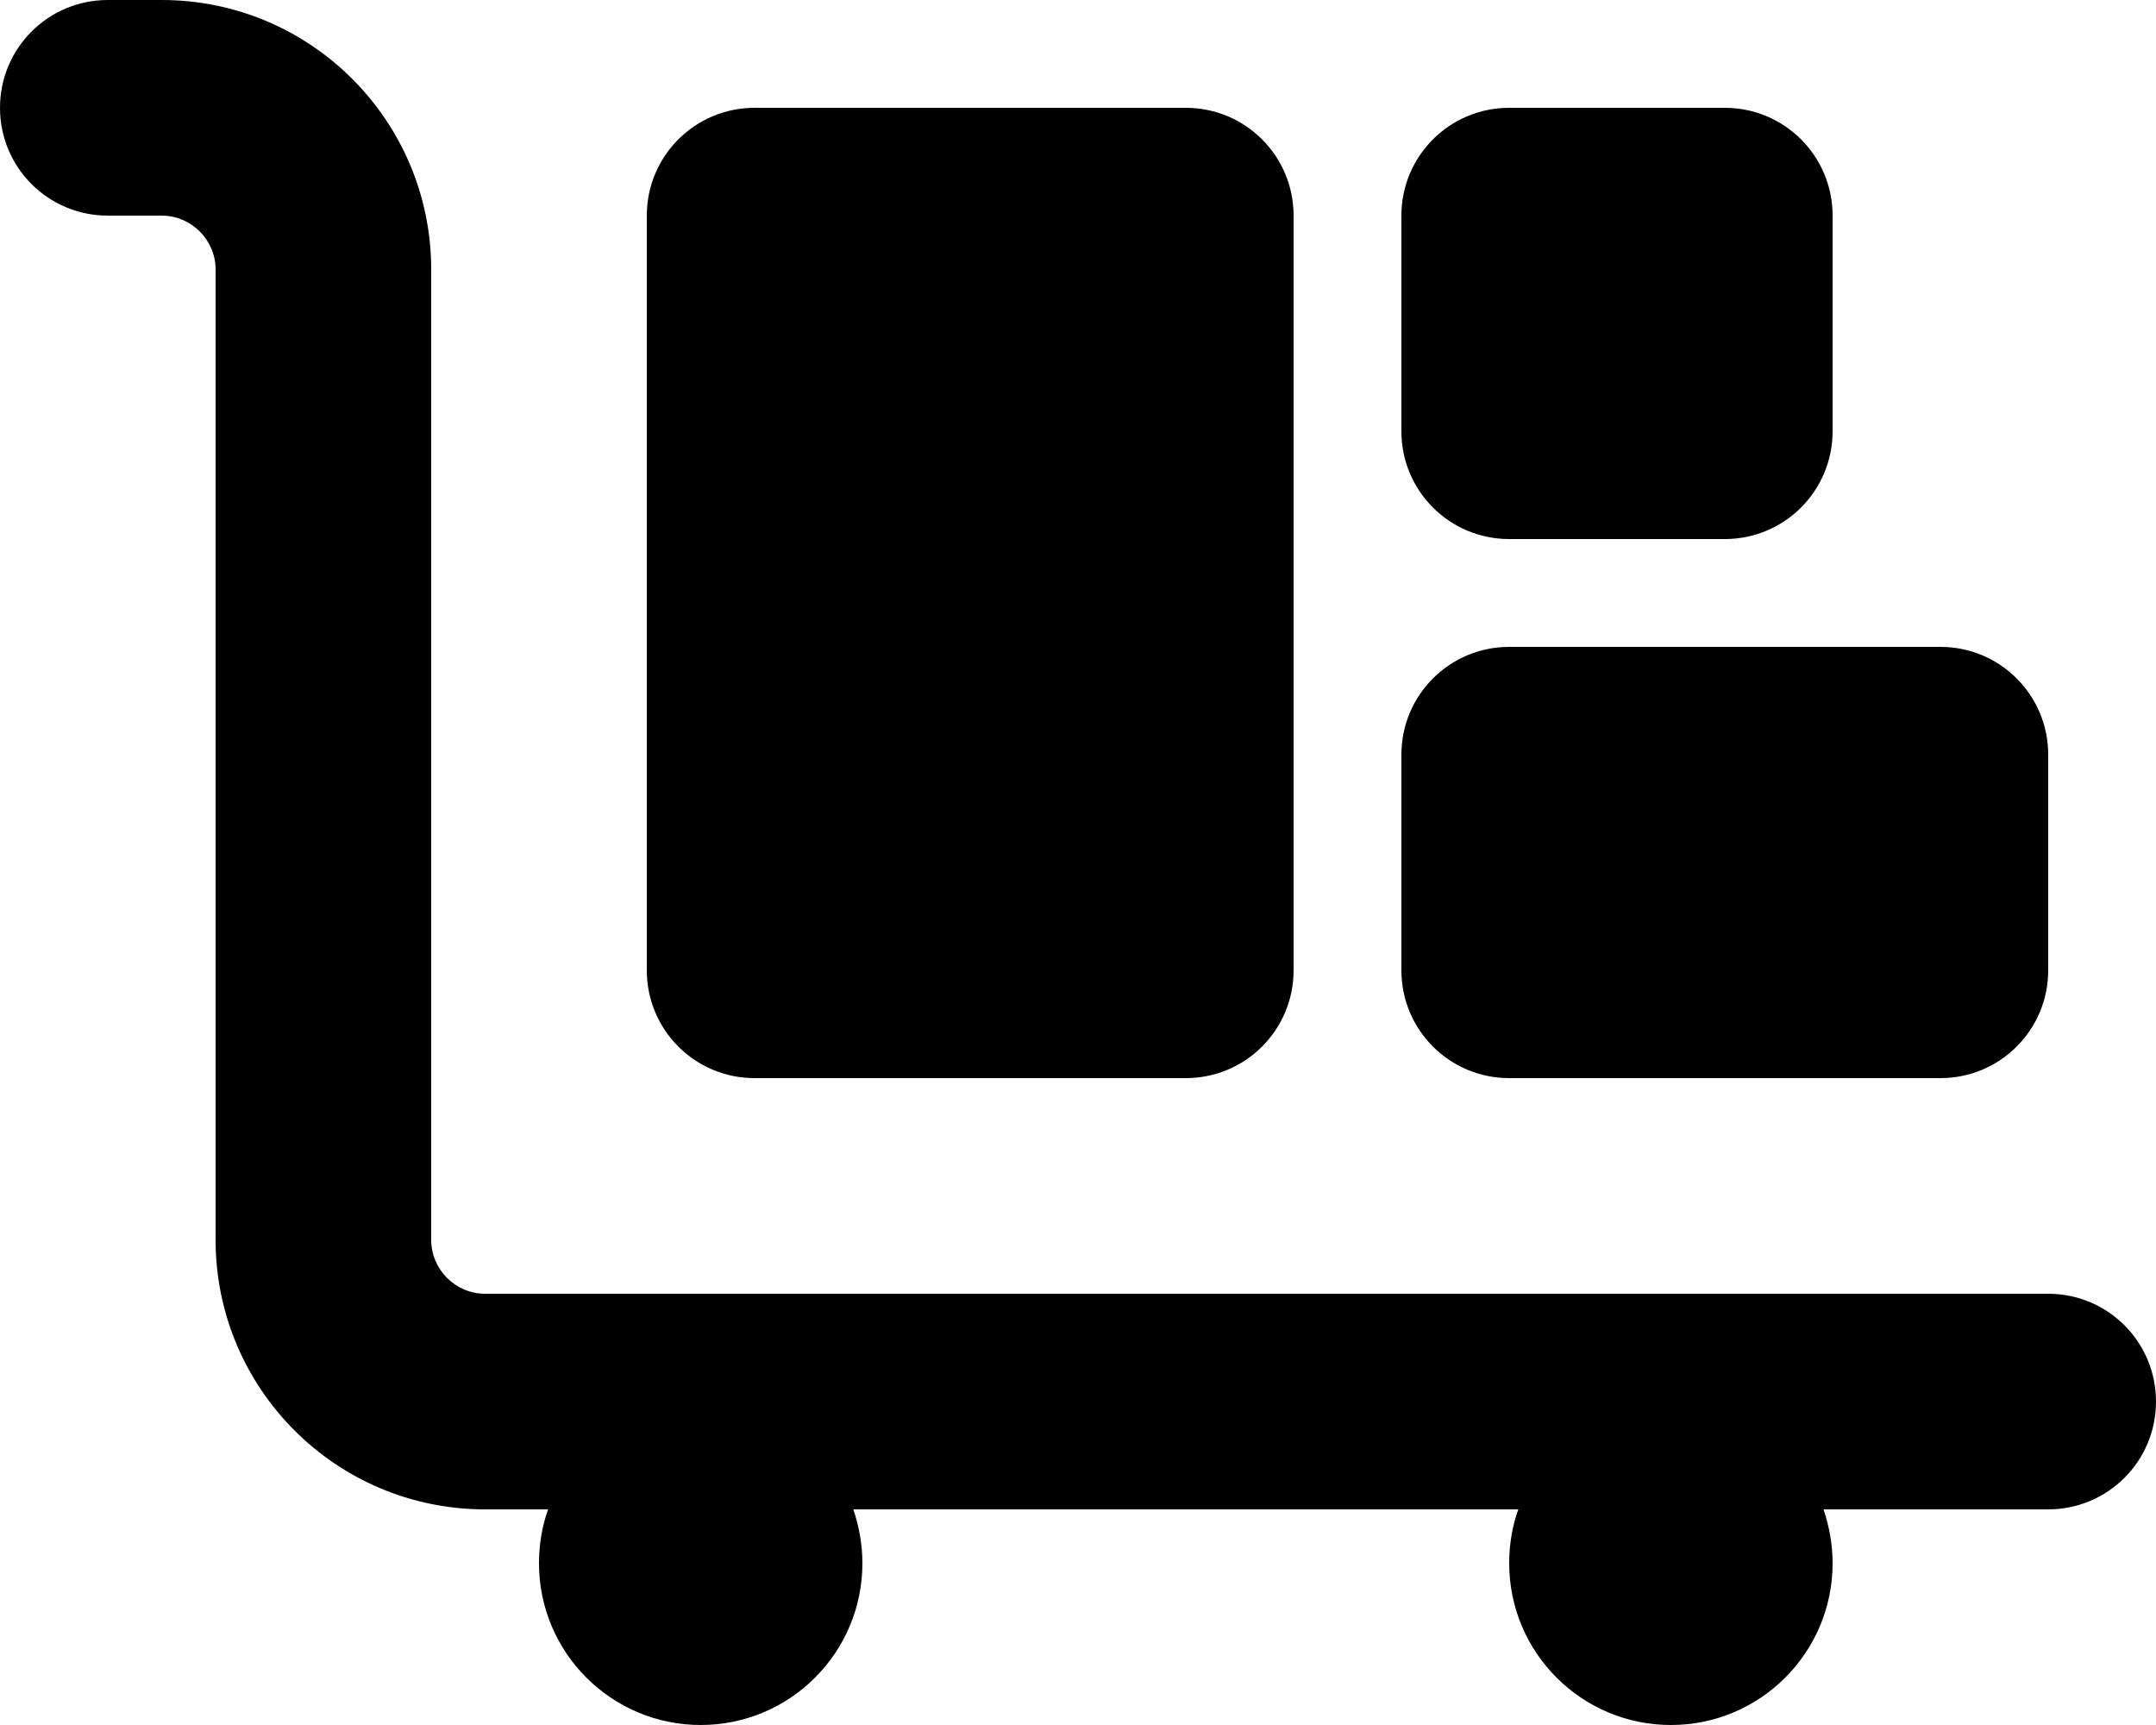 <svg xmlns="http://www.w3.org/2000/svg" viewBox="0 0 640 512"><!--! Font Awesome Pro 6.2.0 by @fontawesome - https://fontawesome.com License - https://fontawesome.com/license (Commercial License) Copyright 2022 Fonticons, Inc. --><path d="M32 0C14.3 0 0 14.3 0 32S14.3 64 32 64H48c8.8 0 16 7.2 16 16V368c0 44.2 35.8 80 80 80h18.7c-1.8 5-2.7 10.4-2.7 16c0 26.5 21.5 48 48 48s48-21.5 48-48c0-5.6-1-11-2.7-16H450.7c-1.8 5-2.7 10.4-2.7 16c0 26.5 21.5 48 48 48s48-21.5 48-48c0-5.6-1-11-2.7-16H608c17.7 0 32-14.3 32-32s-14.3-32-32-32H144c-8.8 0-16-7.2-16-16V80C128 35.8 92.2 0 48 0H32zM224 32c-17.7 0-32 14.3-32 32V288c0 17.7 14.3 32 32 32H352c17.7 0 32-14.3 32-32V64c0-17.7-14.3-32-32-32H224zM416 64v64c0 17.7 14.3 32 32 32h64c17.7 0 32-14.3 32-32V64c0-17.7-14.3-32-32-32H448c-17.7 0-32 14.3-32 32zm32 128c-17.7 0-32 14.3-32 32v64c0 17.7 14.3 32 32 32H576c17.7 0 32-14.3 32-32V224c0-17.7-14.3-32-32-32H448z"/></svg>